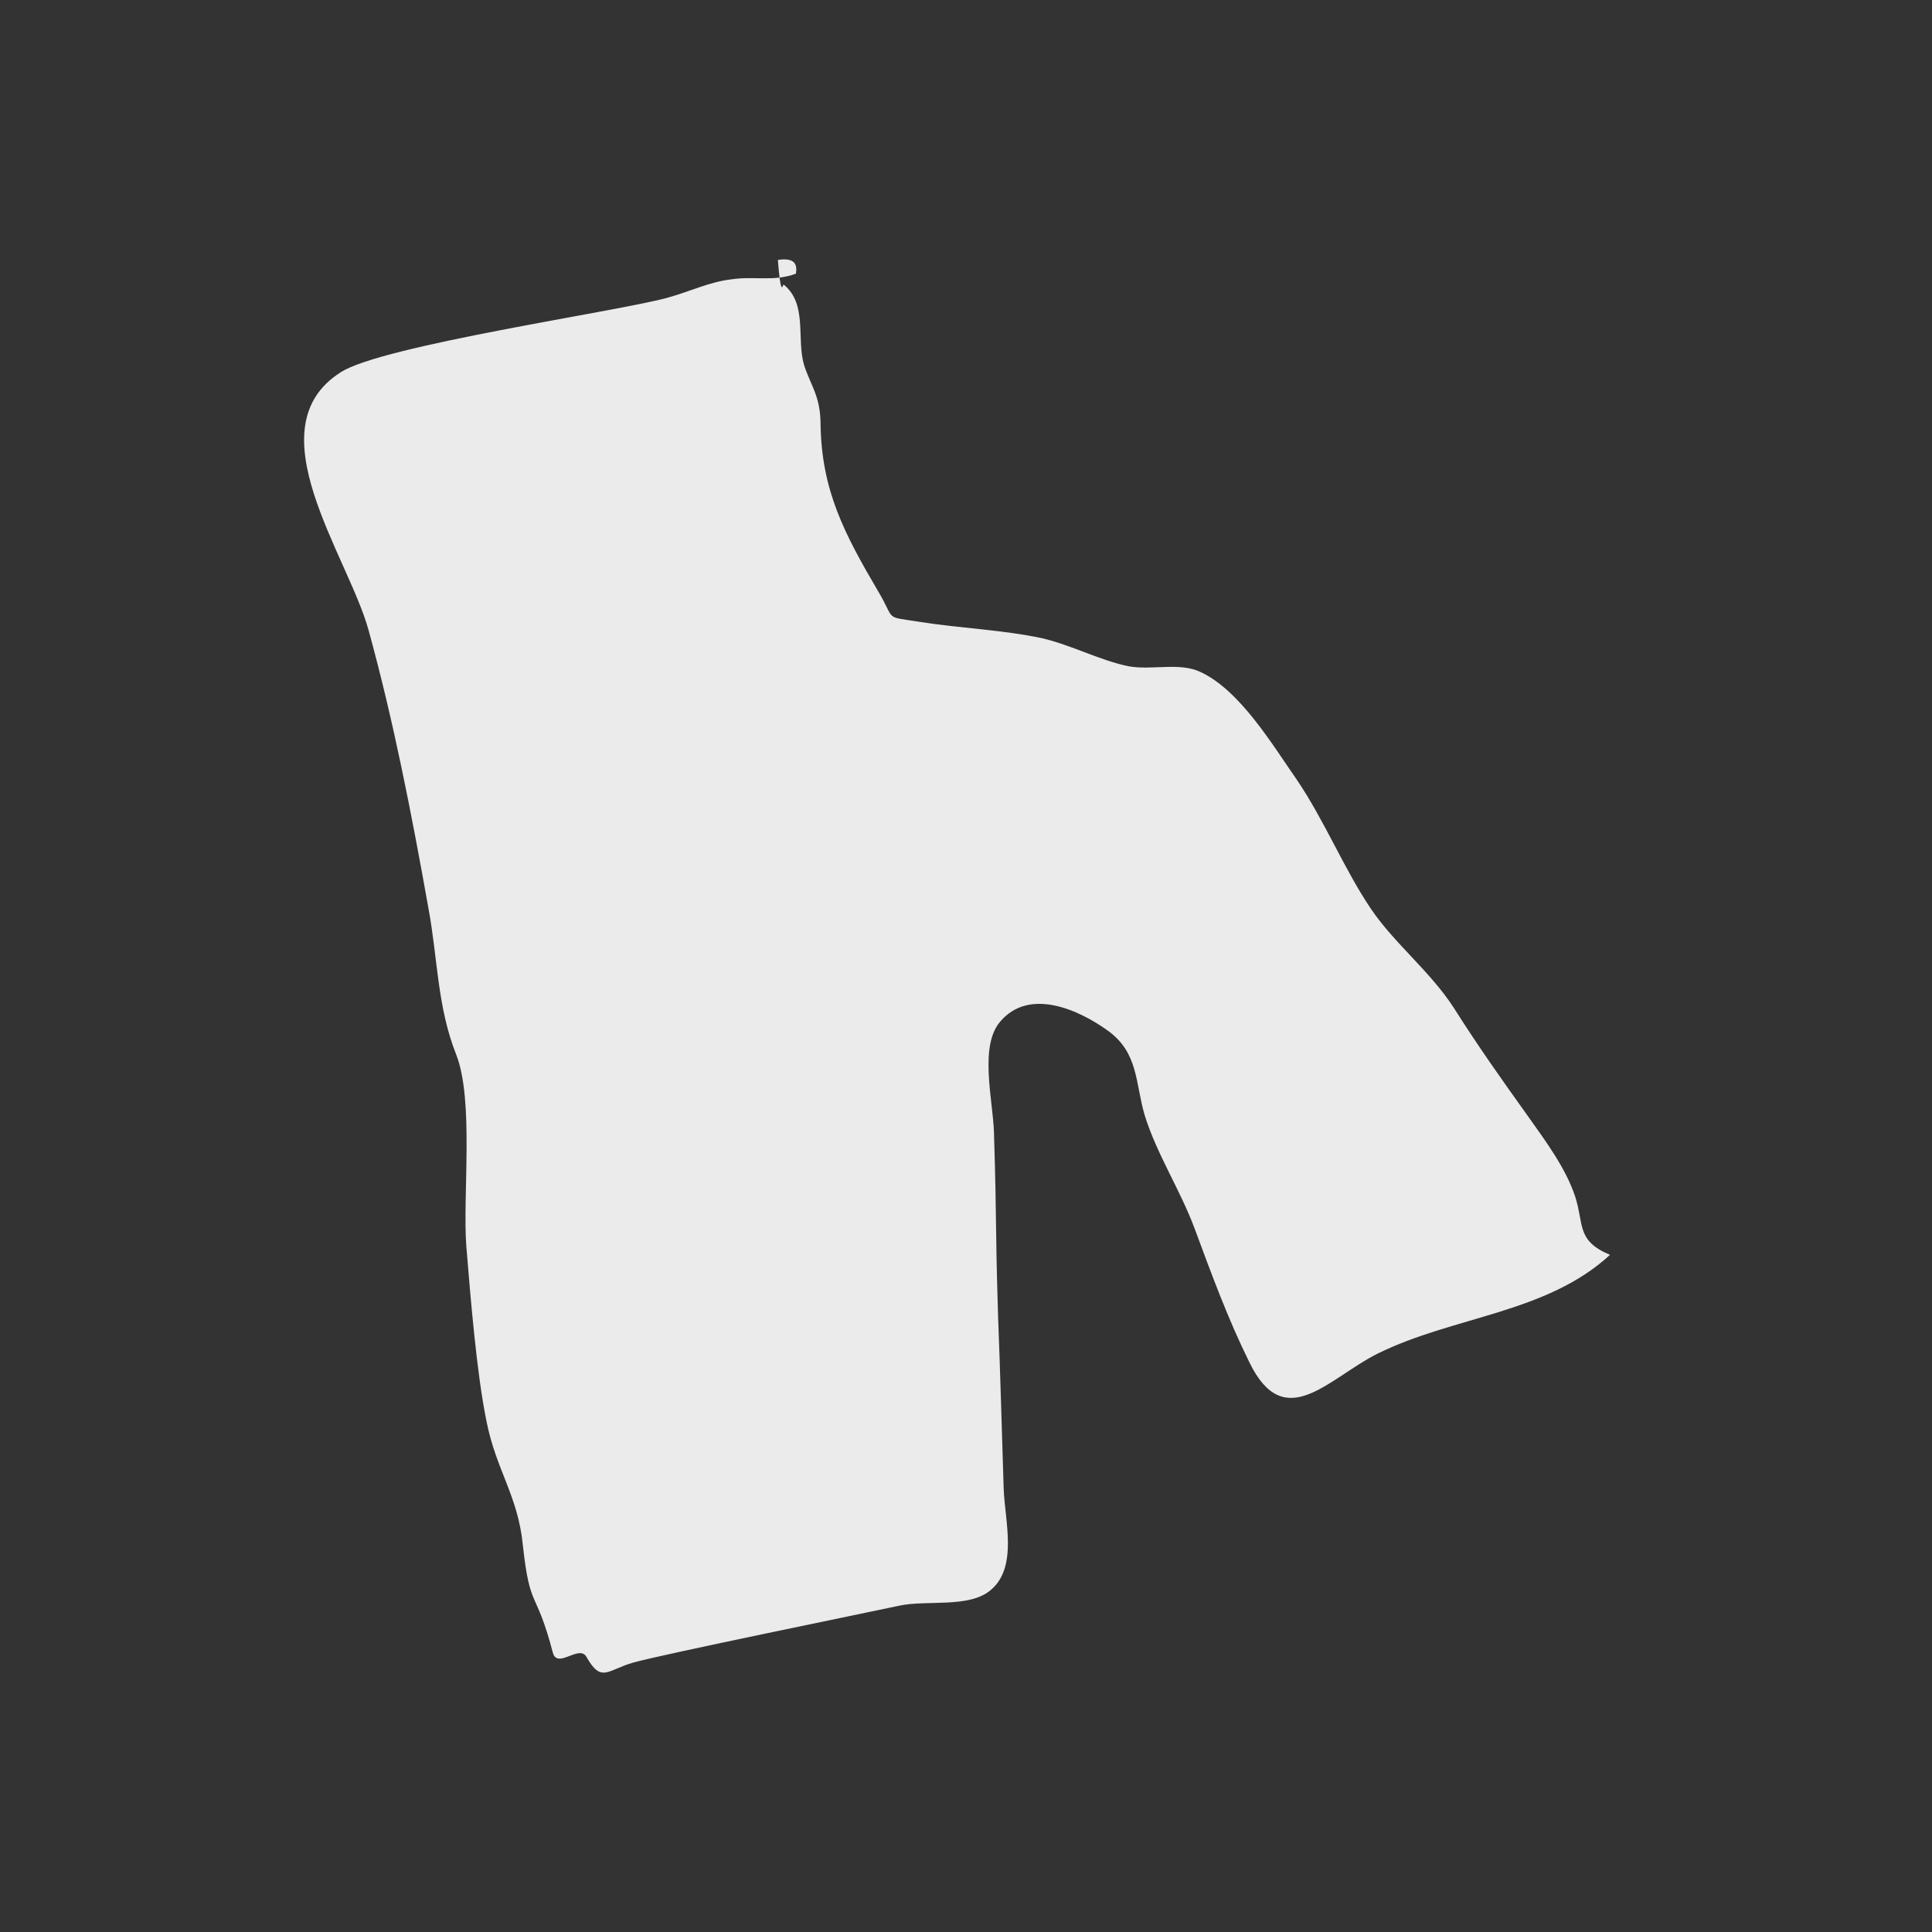 <?xml version="1.0" encoding="UTF-8"?>
<svg width="216px" height="216px" viewBox="0 0 216 216" version="1.1" xmlns="http://www.w3.org/2000/svg" xmlns:xlink="http://www.w3.org/1999/xlink">
    <rect x="0" y="0" width="216" height="216" fill="#333333" stroke="none"/>
    <!-- Generator: sketchtool 52.4 (67378) - http://www.bohemiancoding.com/sketch -->
    <title>617435AB-8F3C-458E-887B-E273B4FB2E67</title>
    <desc>Created with sketchtool.</desc>
    <g id="Symbols" stroke="none" stroke-width="1" fill="none" fill-rule="evenodd">
        <g id="State/Rhode-Island---RI" fill="#EBEBEB">
            <path d="M86.967,29.062 C88.558,28.813 89.228,29.311 88.977,30.6 C86.507,31.514 84.372,30.849 81.818,31.223 C79.264,31.514 77.044,32.636 74.574,33.3 C68.964,34.838 42.754,38.619 38.106,41.611 C28.267,47.843 38.902,62.095 41.205,70.447 C44.01,80.627 46.062,91.222 47.904,101.569 C48.95,107.178 48.867,112.497 51.002,117.898 C53.012,123.009 51.714,133.729 52.133,139.297 C52.593,144.865 53.263,153.383 54.393,158.909 C55.482,164.394 57.91,167.219 58.455,172.746 C59.25,180.1 59.92,177.566 61.804,184.754 C62.307,186.665 64.777,183.798 65.572,185.252 C67.247,188.203 67.875,186.707 70.806,185.876 C74.03,184.962 97.267,180.225 100.533,179.518 C103.631,178.854 108.279,179.809 110.707,177.815 C113.847,175.28 112.34,170.003 112.214,166.471 C112.005,160.031 111.838,153.591 111.586,147.15 C111.251,136.222 111.461,137.51 111.126,126.582 C111,122.926 109.451,116.943 111.838,114.2 C115.103,110.377 120.63,112.912 123.812,115.197 C127.329,117.69 126.91,121.139 127.999,124.754 C129.339,129.034 131.935,133.023 133.526,137.261 C135.452,142.455 137.294,147.483 139.68,152.302 C143.616,160.405 148.515,154.089 153.999,151.347 C162.457,147.15 172.882,146.859 180,140.294 C176.232,138.715 177.111,136.929 176.106,133.771 C175.018,130.53 172.799,127.58 170.831,124.796 C167.942,120.765 165.178,116.859 162.583,112.746 C159.903,108.591 155.967,105.558 153.33,101.693 C150.273,97.206 148.138,91.804 144.914,87.067 C142.318,83.369 138.634,77.137 134.154,75.101 C131.809,74.02 128.711,74.976 126.115,74.477 C122.933,73.813 119.751,72.109 116.527,71.361 C112.089,70.405 107.274,70.239 102.878,69.533 C98.733,68.868 100.198,69.491 98.188,66.126 C94.462,59.768 91.824,54.865 91.74,47.345 C91.699,44.228 90.652,43.148 89.898,40.821 C89.019,37.871 90.317,33.965 87.595,31.805 C87.428,32.262 87.26,32.719 86.967,29.062" id="Fill-42"></path>
        </g>
    </g>
</svg>